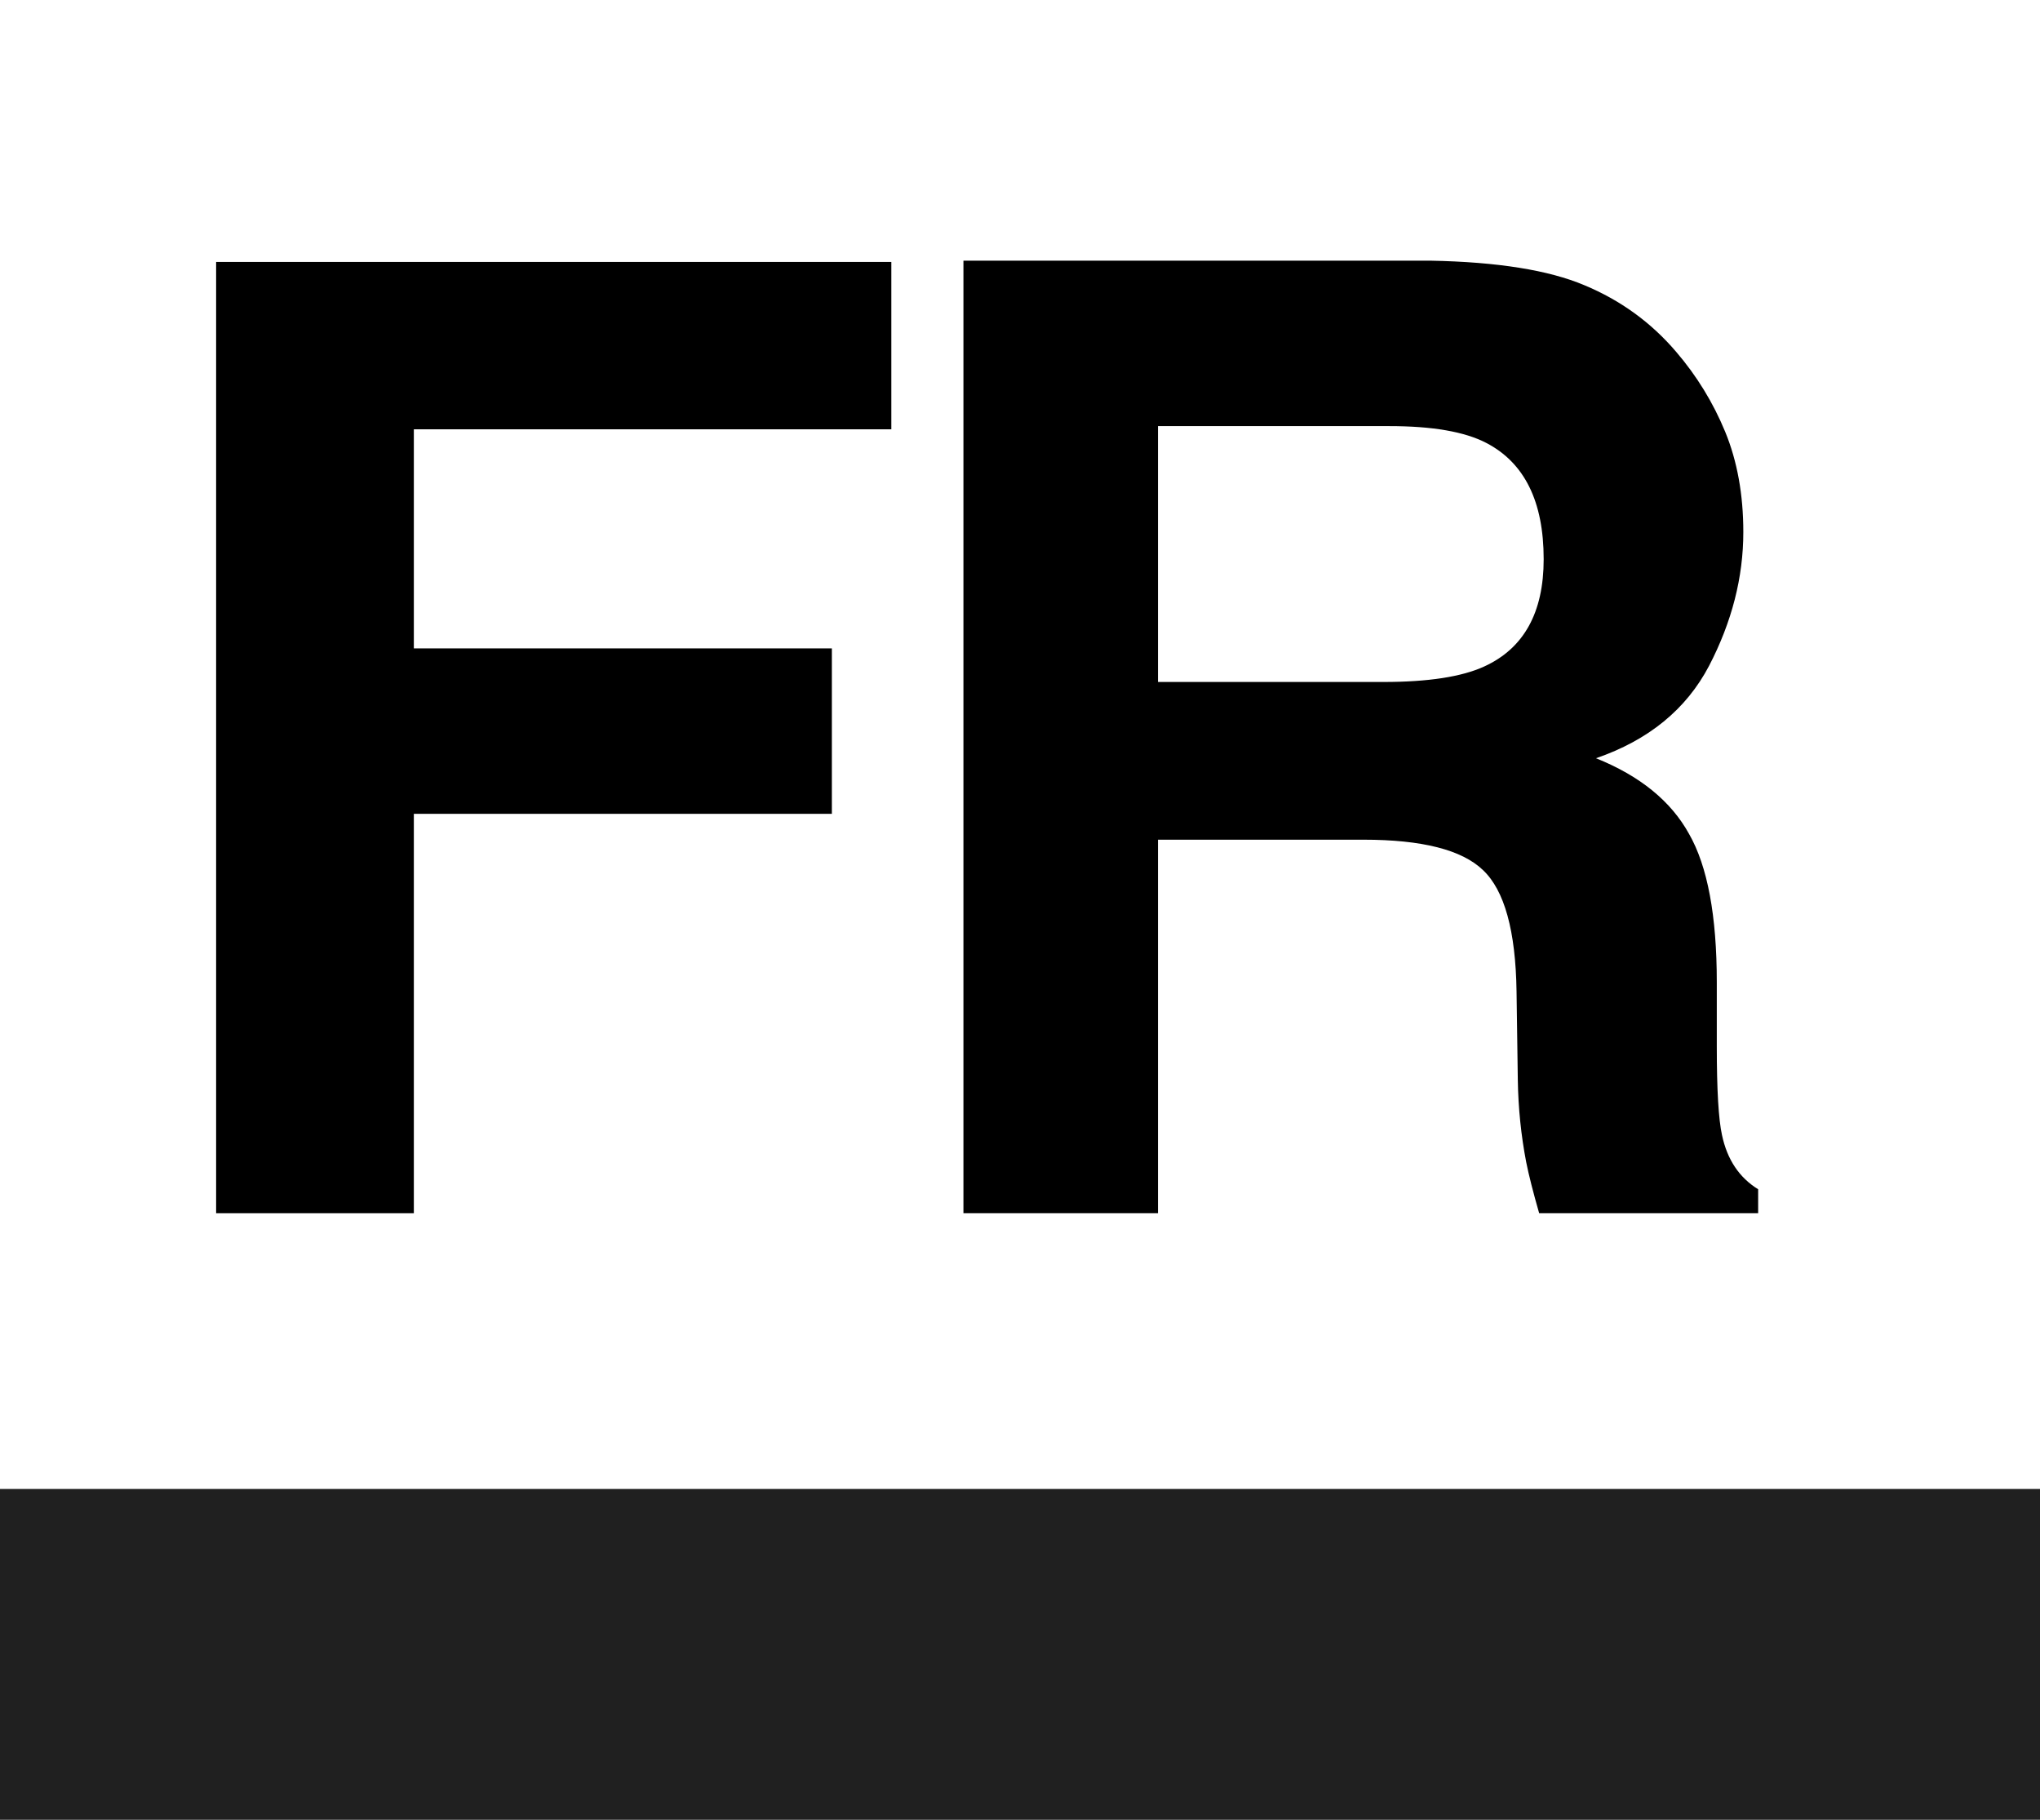 <svg width="37" height="33" viewBox="0 0 37 33" fill="none" xmlns="http://www.w3.org/2000/svg">
<g clip-path="url(#clip0_2424:221)">
<path fill-rule="evenodd" clip-rule="evenodd" d="M37 33L0 33V27L37 27V33Z" fill="#202020"/>
<path d="M16.166 7.785H7.506V11.758H15.088V14.758H7.506V22H3.92V4.75H16.166V7.785Z" fill="black"/>
<path d="M24.728 15.227H21.002V22H17.474V4.727H25.947C27.158 4.75 28.088 4.898 28.736 5.172C29.392 5.445 29.947 5.848 30.4 6.379C30.775 6.816 31.072 7.301 31.291 7.832C31.509 8.363 31.619 8.969 31.619 9.648C31.619 10.469 31.412 11.277 30.998 12.074C30.584 12.863 29.9 13.422 28.947 13.75C29.744 14.07 30.306 14.527 30.634 15.121C30.97 15.707 31.138 16.605 31.138 17.816V18.977C31.138 19.766 31.17 20.301 31.232 20.582C31.326 21.027 31.545 21.355 31.888 21.566V22H27.916C27.806 21.617 27.728 21.309 27.681 21.074C27.588 20.59 27.537 20.094 27.529 19.586L27.506 17.98C27.49 16.879 27.287 16.145 26.896 15.777C26.513 15.41 25.791 15.227 24.728 15.227ZM26.92 12.086C27.638 11.758 27.998 11.109 27.998 10.141C27.998 9.094 27.65 8.391 26.955 8.031C26.564 7.828 25.978 7.727 25.197 7.727H21.002V12.367H25.091C25.904 12.367 26.513 12.273 26.92 12.086Z" fill="black"/>
</g>
<defs>
<clipPath id="clip0_2424:221">
<rect width="37" height="33" fill="white"/>
</clipPath>
</defs>
</svg>
